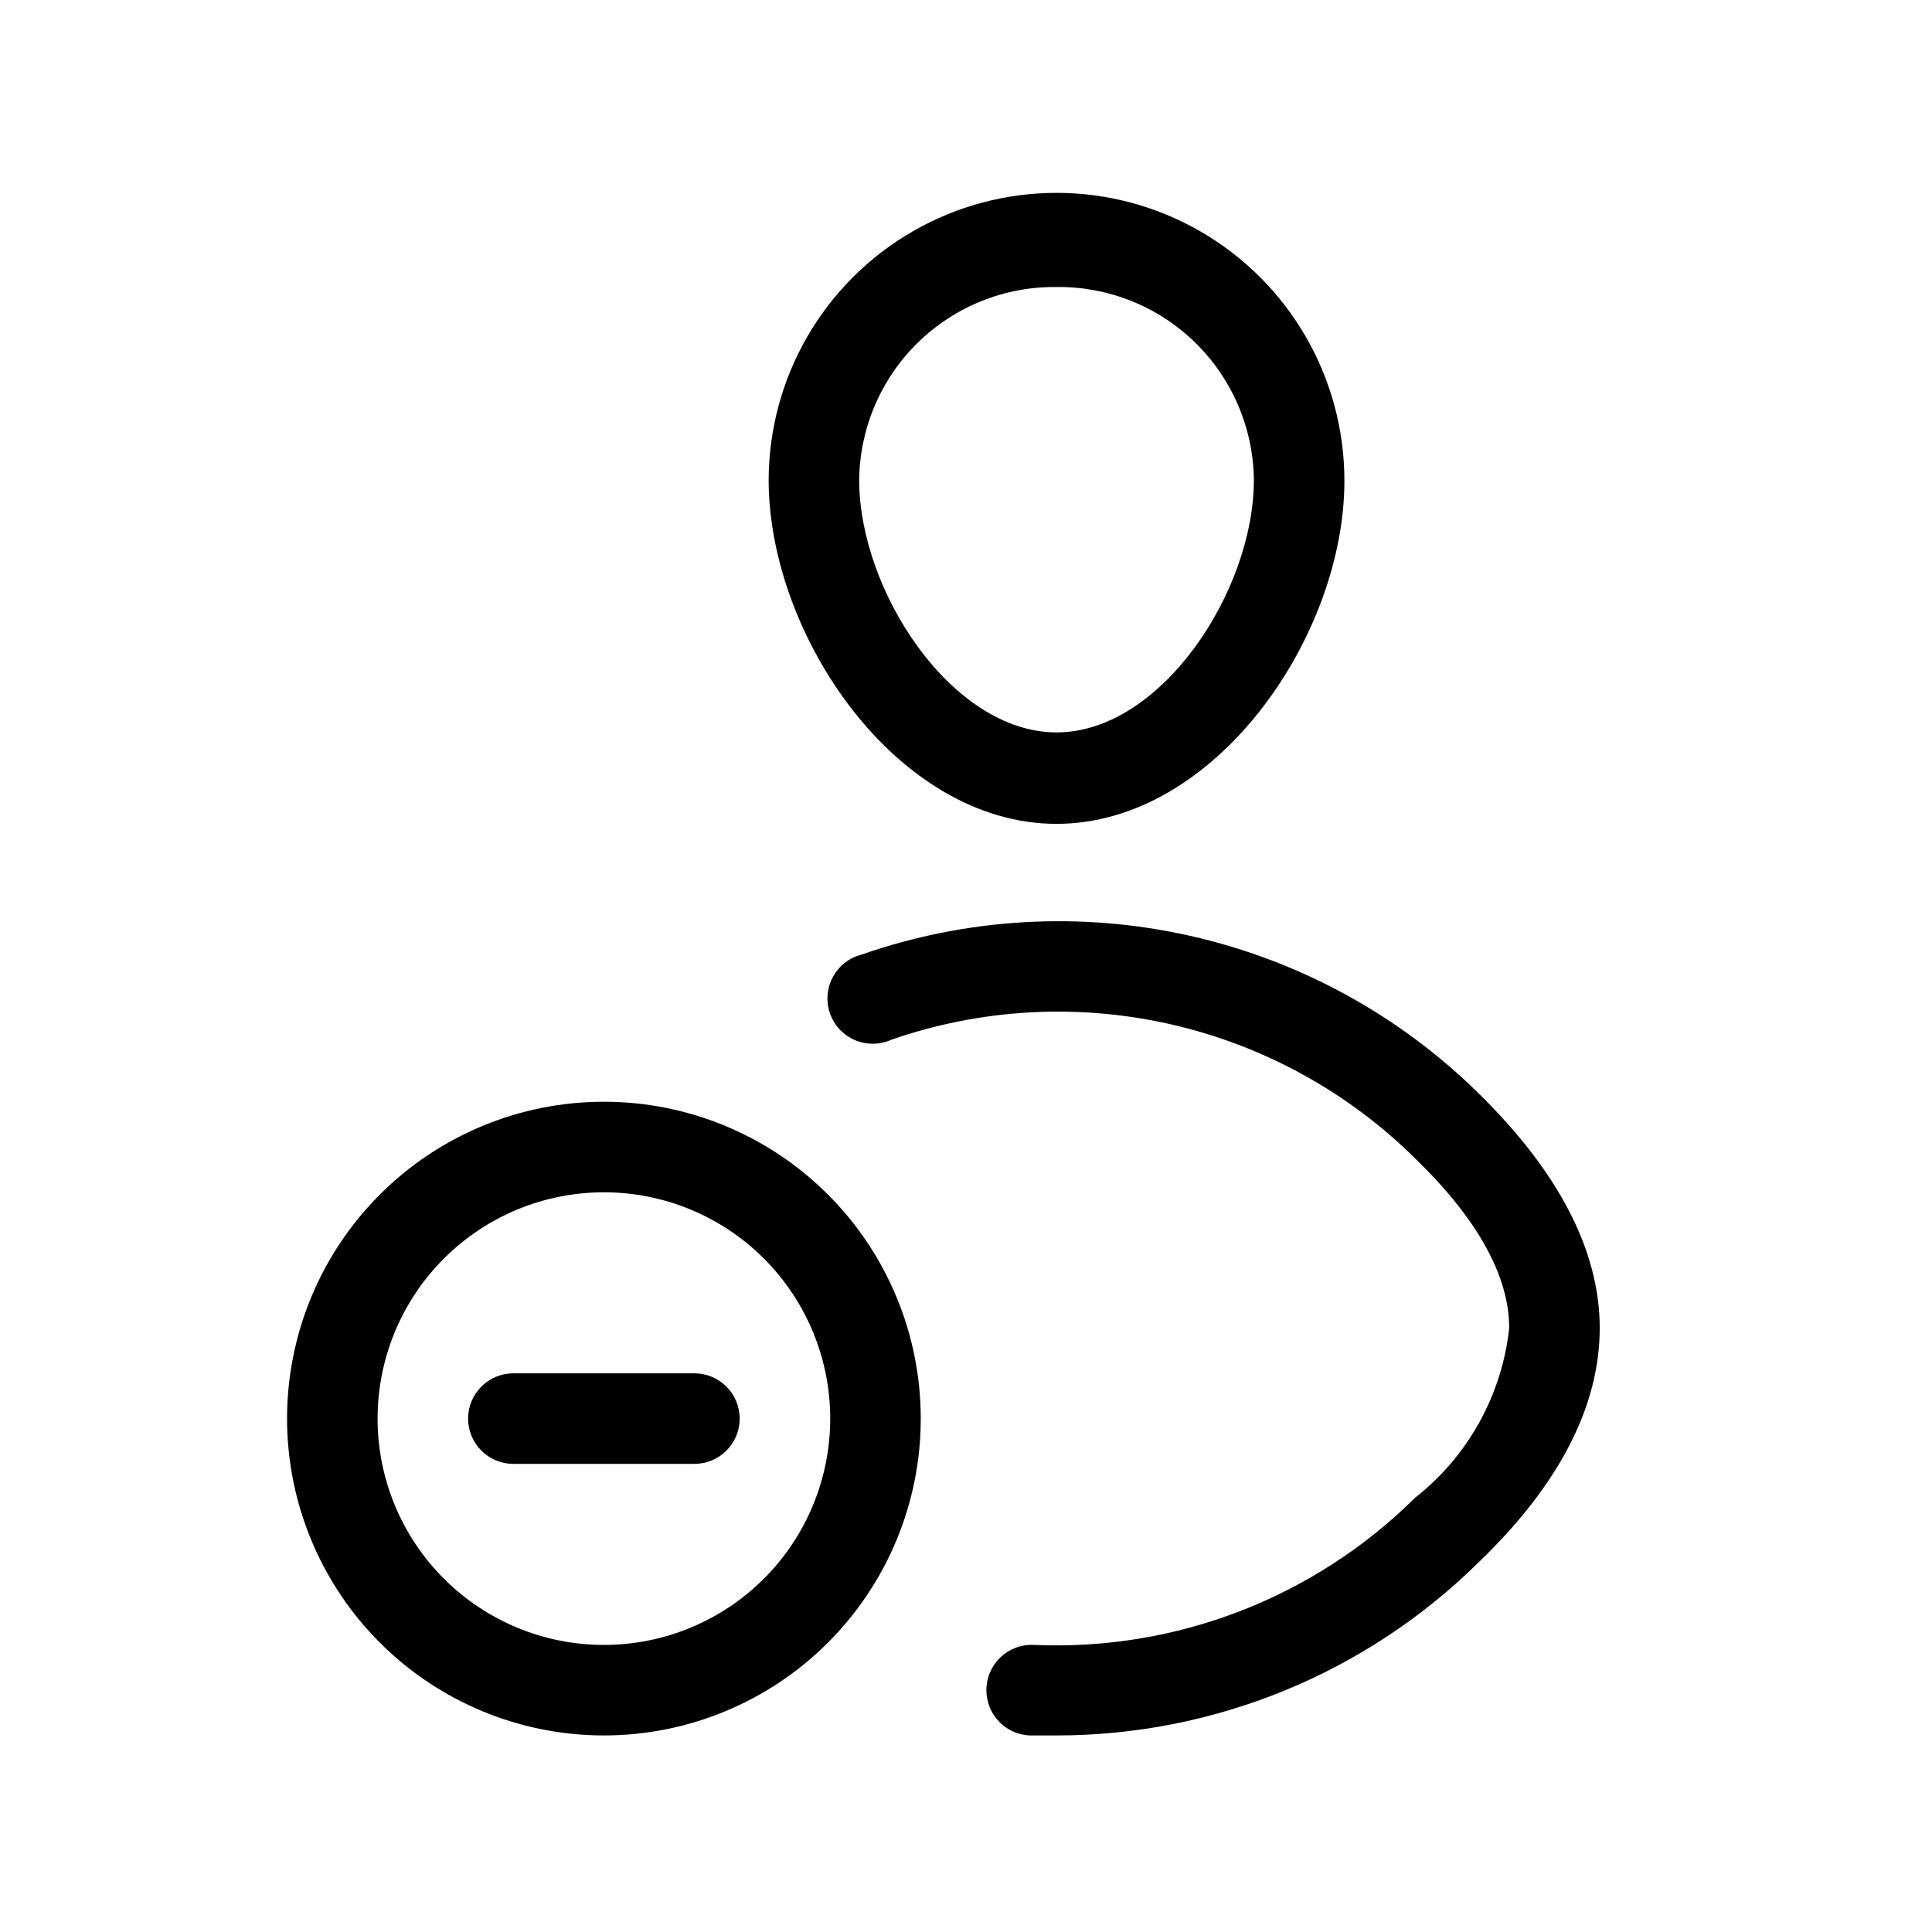 <?xml version="1.0" encoding="UTF-8"?>
<!-- Uploaded to: ICON Repo, www.svgrepo.com, Generator: ICON Repo Mixer Tools -->
<svg fill="#000000" width="800px" height="800px" version="1.1" viewBox="144 144 512 512" xmlns="http://www.w3.org/2000/svg">
 <path d="m423.99 362.33c42.223 0 76.293-49.781 76.293-90.926 0-27.254-14.543-52.441-38.145-66.07-23.605-13.629-52.688-13.629-76.293 0-23.605 13.629-38.145 38.816-38.145 66.07 0.117 41.145 34.066 90.926 76.289 90.926zm0-142.27c13.715-0.16 26.926 5.133 36.734 14.719 9.809 9.582 15.41 22.672 15.566 36.383 0 29.508-24.59 66.934-52.301 66.934-27.711 0-52.301-37.426-52.301-66.934 0.16-13.711 5.758-26.801 15.566-36.383 9.809-9.586 23.023-14.879 36.734-14.719zm143.95 275.89c0 20.754-10.797 41.625-32.148 62.137h0.004c-29.797 29.375-69.961 45.836-111.8 45.824h-7.195c-6.391-0.32-11.406-5.598-11.398-11.996-0.004-3.289 1.344-6.434 3.727-8.703 2.379-2.266 5.586-3.457 8.871-3.293 37.629 1.656 74.242-12.473 101-38.984 14.039-11.02 23.035-27.238 24.953-44.984 0-13.793-8.398-28.91-24.832-44.863-17.883-17.727-40.383-30.078-64.938-35.656-24.555-5.574-50.184-4.152-73.969 4.109-3.066 1.383-6.57 1.418-9.66 0.098-3.09-1.324-5.484-3.883-6.598-7.055s-0.844-6.668 0.742-9.633c1.582-2.965 4.34-5.125 7.598-5.961 27.988-9.77 58.156-11.496 87.074-4.988 28.922 6.512 55.438 20.996 76.543 41.812 20.992 20.633 32.027 41.504 32.027 62.137zm-263.9-59.977c-22.27 0-43.629 8.848-59.375 24.594s-24.594 37.105-24.594 59.375 8.848 43.629 24.594 59.375 37.105 24.594 59.375 24.594c22.27 0 43.629-8.848 59.375-24.594s24.594-37.105 24.594-59.375-8.848-43.629-24.594-59.375-37.105-24.594-59.375-24.594zm0 143.95c-15.906 0-31.164-6.316-42.41-17.566-11.25-11.246-17.566-26.504-17.566-42.41s6.316-31.164 17.566-42.41c11.246-11.25 26.504-17.566 42.41-17.566s31.16 6.316 42.41 17.566c11.246 11.246 17.566 26.504 17.566 42.41s-6.32 31.164-17.566 42.41c-11.25 11.25-26.504 17.566-42.41 17.566zm35.988-59.977h-0.004c0 3.18-1.262 6.234-3.512 8.48-2.25 2.25-5.301 3.516-8.48 3.516h-47.984c-6.625 0-11.996-5.371-11.996-11.996s5.371-11.996 11.996-11.996h47.984c3.18 0 6.231 1.266 8.48 3.516 2.25 2.246 3.512 5.301 3.512 8.48z"/>
</svg>